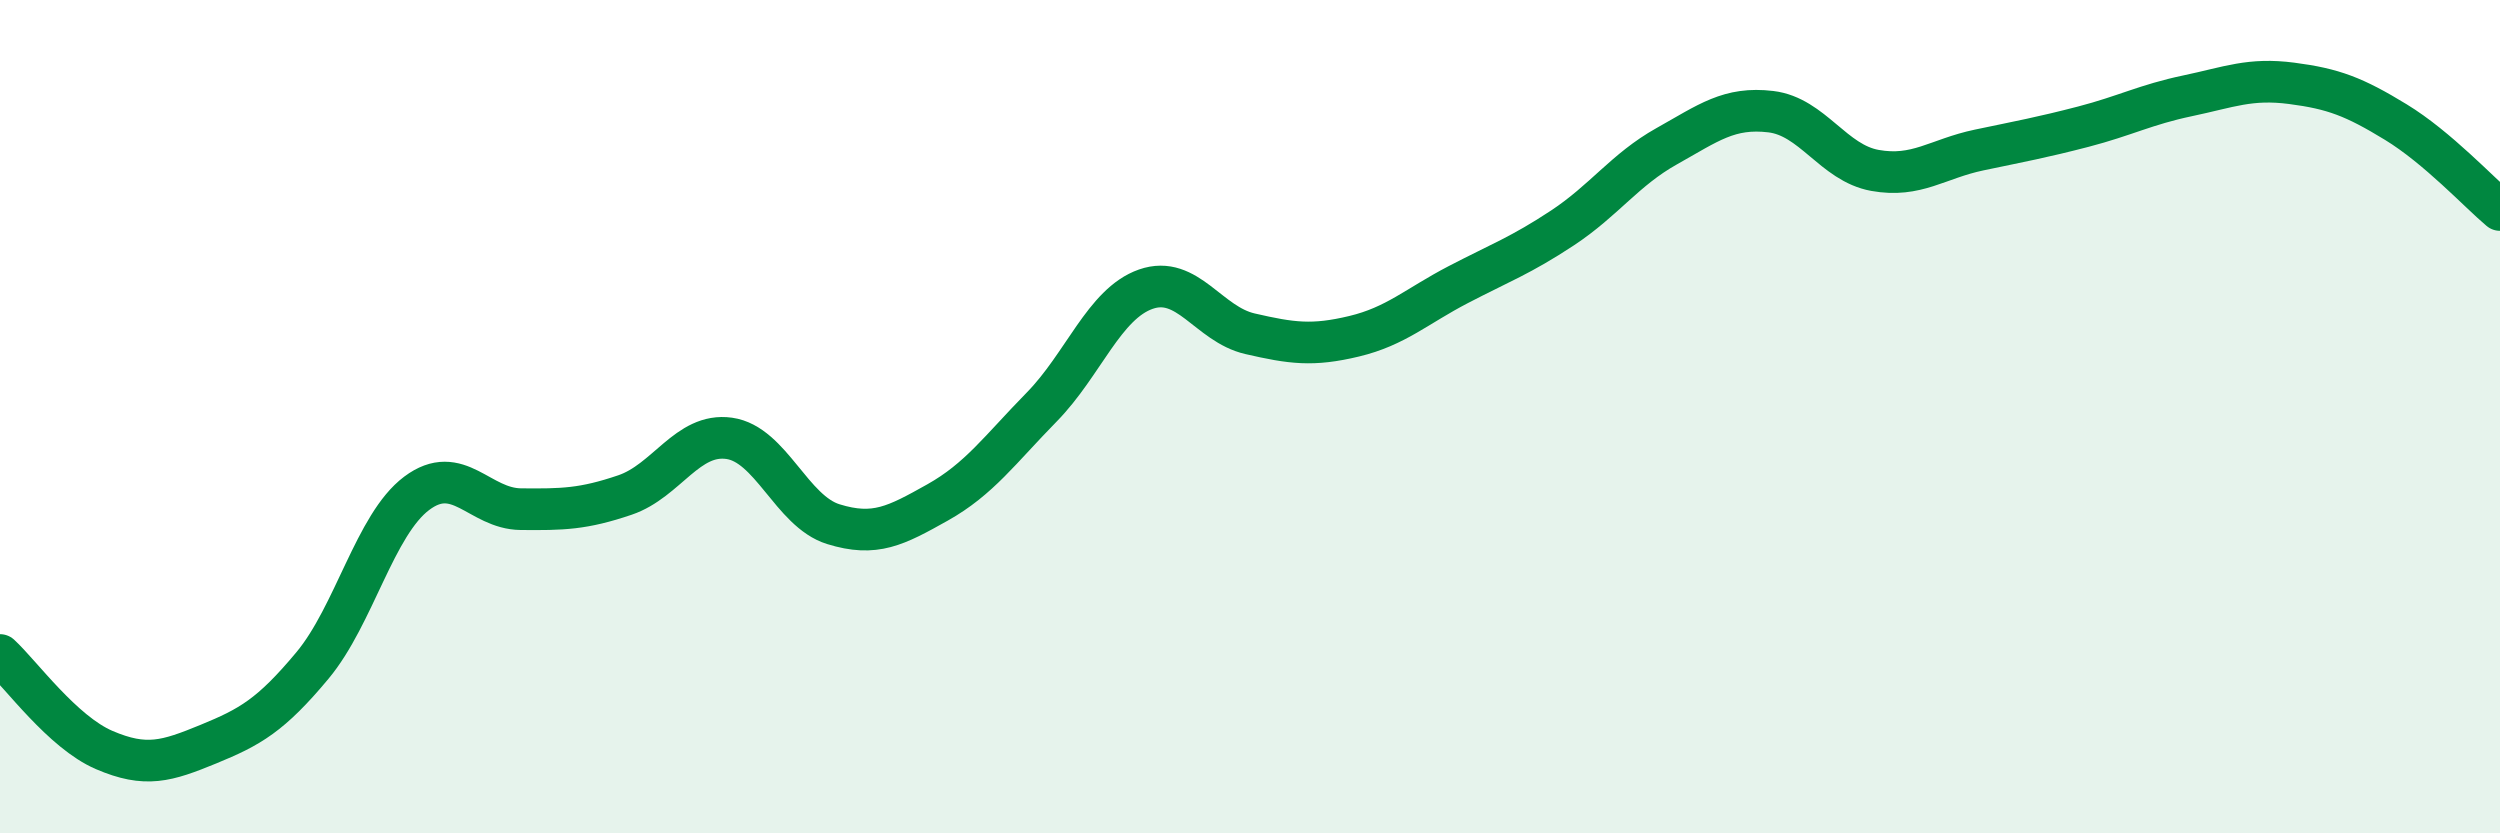 
    <svg width="60" height="20" viewBox="0 0 60 20" xmlns="http://www.w3.org/2000/svg">
      <path
        d="M 0,15.72 C 0.5,16.18 1.5,17.57 2.5,18 C 3.5,18.43 4,18.27 5,17.86 C 6,17.45 6.5,17.17 7.5,15.97 C 8.5,14.77 9,12.59 10,11.84 C 11,11.09 11.5,12.21 12.5,12.22 C 13.5,12.23 14,12.22 15,11.88 C 16,11.54 16.5,10.38 17.5,10.52 C 18.5,10.66 19,12.27 20,12.58 C 21,12.89 21.5,12.62 22.5,12.06 C 23.5,11.5 24,10.79 25,9.77 C 26,8.75 26.5,7.29 27.5,6.94 C 28.5,6.59 29,7.78 30,8.01 C 31,8.24 31.5,8.31 32.5,8.07 C 33.5,7.83 34,7.35 35,6.83 C 36,6.31 36.5,6.13 37.5,5.47 C 38.5,4.81 39,4.07 40,3.51 C 41,2.95 41.5,2.56 42.5,2.68 C 43.5,2.8 44,3.91 45,4.09 C 46,4.27 46.5,3.81 47.5,3.6 C 48.5,3.39 49,3.3 50,3.04 C 51,2.78 51.5,2.51 52.5,2.3 C 53.5,2.09 54,1.87 55,2 C 56,2.13 56.5,2.32 57.5,2.93 C 58.5,3.54 59.5,4.62 60,5.04L60 20L0 20Z"
        fill="#008740"
        opacity="0.1"
        stroke-linecap="round"
        stroke-linejoin="round"
      />
      <path
        d="M 0,15.72 C 0.5,16.18 1.5,17.57 2.5,18 C 3.5,18.43 4,18.27 5,17.86 C 6,17.45 6.5,17.17 7.5,15.97 C 8.5,14.77 9,12.59 10,11.84 C 11,11.09 11.5,12.21 12.5,12.22 C 13.5,12.23 14,12.22 15,11.88 C 16,11.54 16.5,10.38 17.5,10.52 C 18.5,10.66 19,12.27 20,12.58 C 21,12.89 21.5,12.62 22.5,12.06 C 23.5,11.5 24,10.79 25,9.77 C 26,8.75 26.5,7.29 27.5,6.94 C 28.5,6.59 29,7.78 30,8.01 C 31,8.24 31.5,8.31 32.5,8.07 C 33.5,7.83 34,7.35 35,6.83 C 36,6.31 36.5,6.13 37.5,5.47 C 38.5,4.81 39,4.07 40,3.51 C 41,2.95 41.5,2.56 42.5,2.68 C 43.5,2.8 44,3.91 45,4.09 C 46,4.27 46.5,3.81 47.5,3.6 C 48.5,3.39 49,3.3 50,3.04 C 51,2.78 51.5,2.51 52.5,2.3 C 53.5,2.09 54,1.87 55,2 C 56,2.13 56.5,2.32 57.5,2.93 C 58.5,3.54 59.5,4.62 60,5.04"
        stroke="#008740"
        stroke-width="1"
        fill="none"
        stroke-linecap="round"
        stroke-linejoin="round"
      />
    </svg>
  